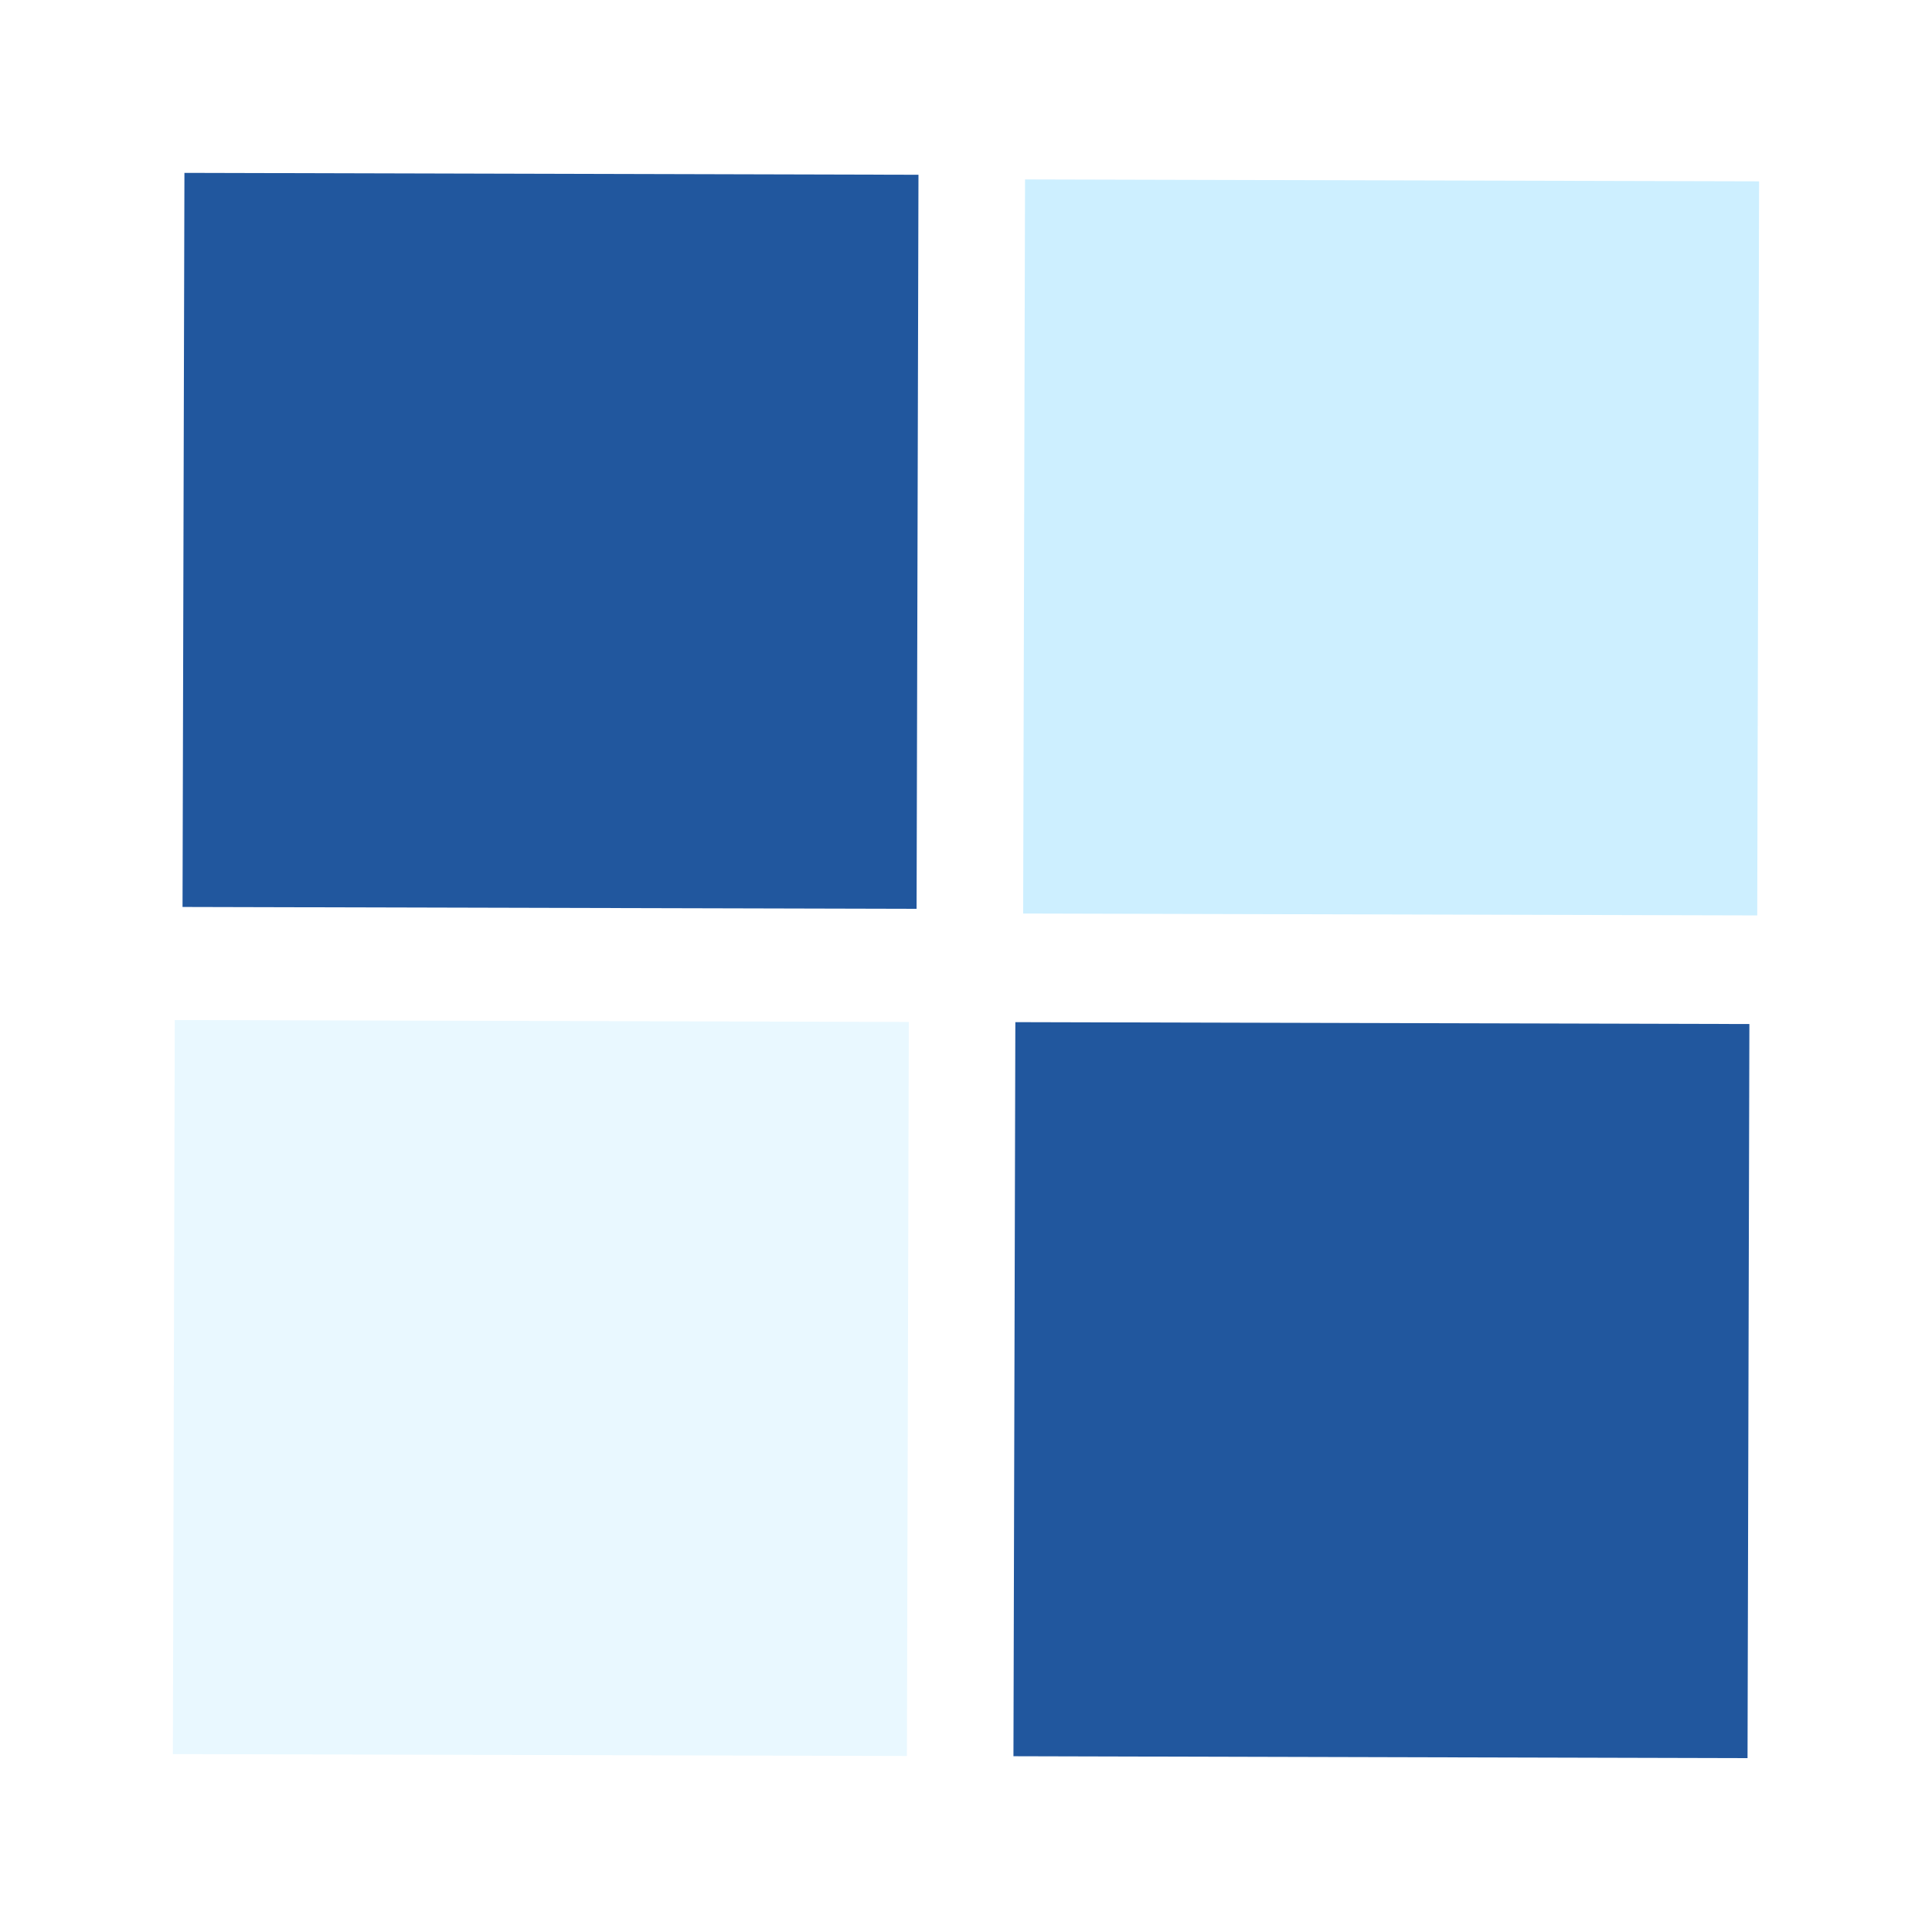 <svg width="50" height="50" viewBox="0 0 50 50" fill="none" xmlns="http://www.w3.org/2000/svg">
<g filter="url(#filter0_b_0_172)">
<path d="M26.528 4.644L45.525 4.693L45.477 23.691L26.479 23.642L26.528 4.644Z" fill="#CDEFFF"/>
</g>
<g filter="url(#filter1_b_0_172)">
<path d="M26.277 26.453L45.274 26.502L45.226 45.5L26.228 45.451L26.277 26.453Z" fill="#21579E"/>
</g>
<g filter="url(#filter2_b_0_172)">
<path d="M4.523 26.399L23.52 26.448L23.471 45.445L4.474 45.396L4.523 26.399Z" fill="#E9F8FF"/>
</g>
<g filter="url(#filter3_b_0_172)">
<path d="M4.773 4.474L23.77 4.523L23.721 23.52L4.724 23.472L4.773 4.474Z" fill="#21579E"/>
</g>
<defs>
<filter id="filter0_b_0_172" x="22.479" y="0.644" width="27.046" height="27.046" filterUnits="userSpaceOnUse" color-interpolation-filters="sRGB">
<feFlood flood-opacity="0" result="BackgroundImageFix"/>
<feGaussianBlur in="BackgroundImageFix" stdDeviation="2"/>
<feComposite in2="SourceAlpha" operator="in" result="effect1_backgroundBlur_0_172"/>
<feBlend mode="normal" in="SourceGraphic" in2="effect1_backgroundBlur_0_172" result="shape"/>
</filter>
<filter id="filter1_b_0_172" x="22.228" y="22.453" width="27.046" height="27.046" filterUnits="userSpaceOnUse" color-interpolation-filters="sRGB">
<feFlood flood-opacity="0" result="BackgroundImageFix"/>
<feGaussianBlur in="BackgroundImageFix" stdDeviation="2"/>
<feComposite in2="SourceAlpha" operator="in" result="effect1_backgroundBlur_0_172"/>
<feBlend mode="normal" in="SourceGraphic" in2="effect1_backgroundBlur_0_172" result="shape"/>
</filter>
<filter id="filter2_b_0_172" x="0.474" y="22.399" width="27.046" height="27.046" filterUnits="userSpaceOnUse" color-interpolation-filters="sRGB">
<feFlood flood-opacity="0" result="BackgroundImageFix"/>
<feGaussianBlur in="BackgroundImageFix" stdDeviation="2"/>
<feComposite in2="SourceAlpha" operator="in" result="effect1_backgroundBlur_0_172"/>
<feBlend mode="normal" in="SourceGraphic" in2="effect1_backgroundBlur_0_172" result="shape"/>
</filter>
<filter id="filter3_b_0_172" x="0.724" y="0.474" width="27.046" height="27.046" filterUnits="userSpaceOnUse" color-interpolation-filters="sRGB">
<feFlood flood-opacity="0" result="BackgroundImageFix"/>
<feGaussianBlur in="BackgroundImageFix" stdDeviation="2"/>
<feComposite in2="SourceAlpha" operator="in" result="effect1_backgroundBlur_0_172"/>
<feBlend mode="normal" in="SourceGraphic" in2="effect1_backgroundBlur_0_172" result="shape"/>
</filter>
</defs>
</svg>
